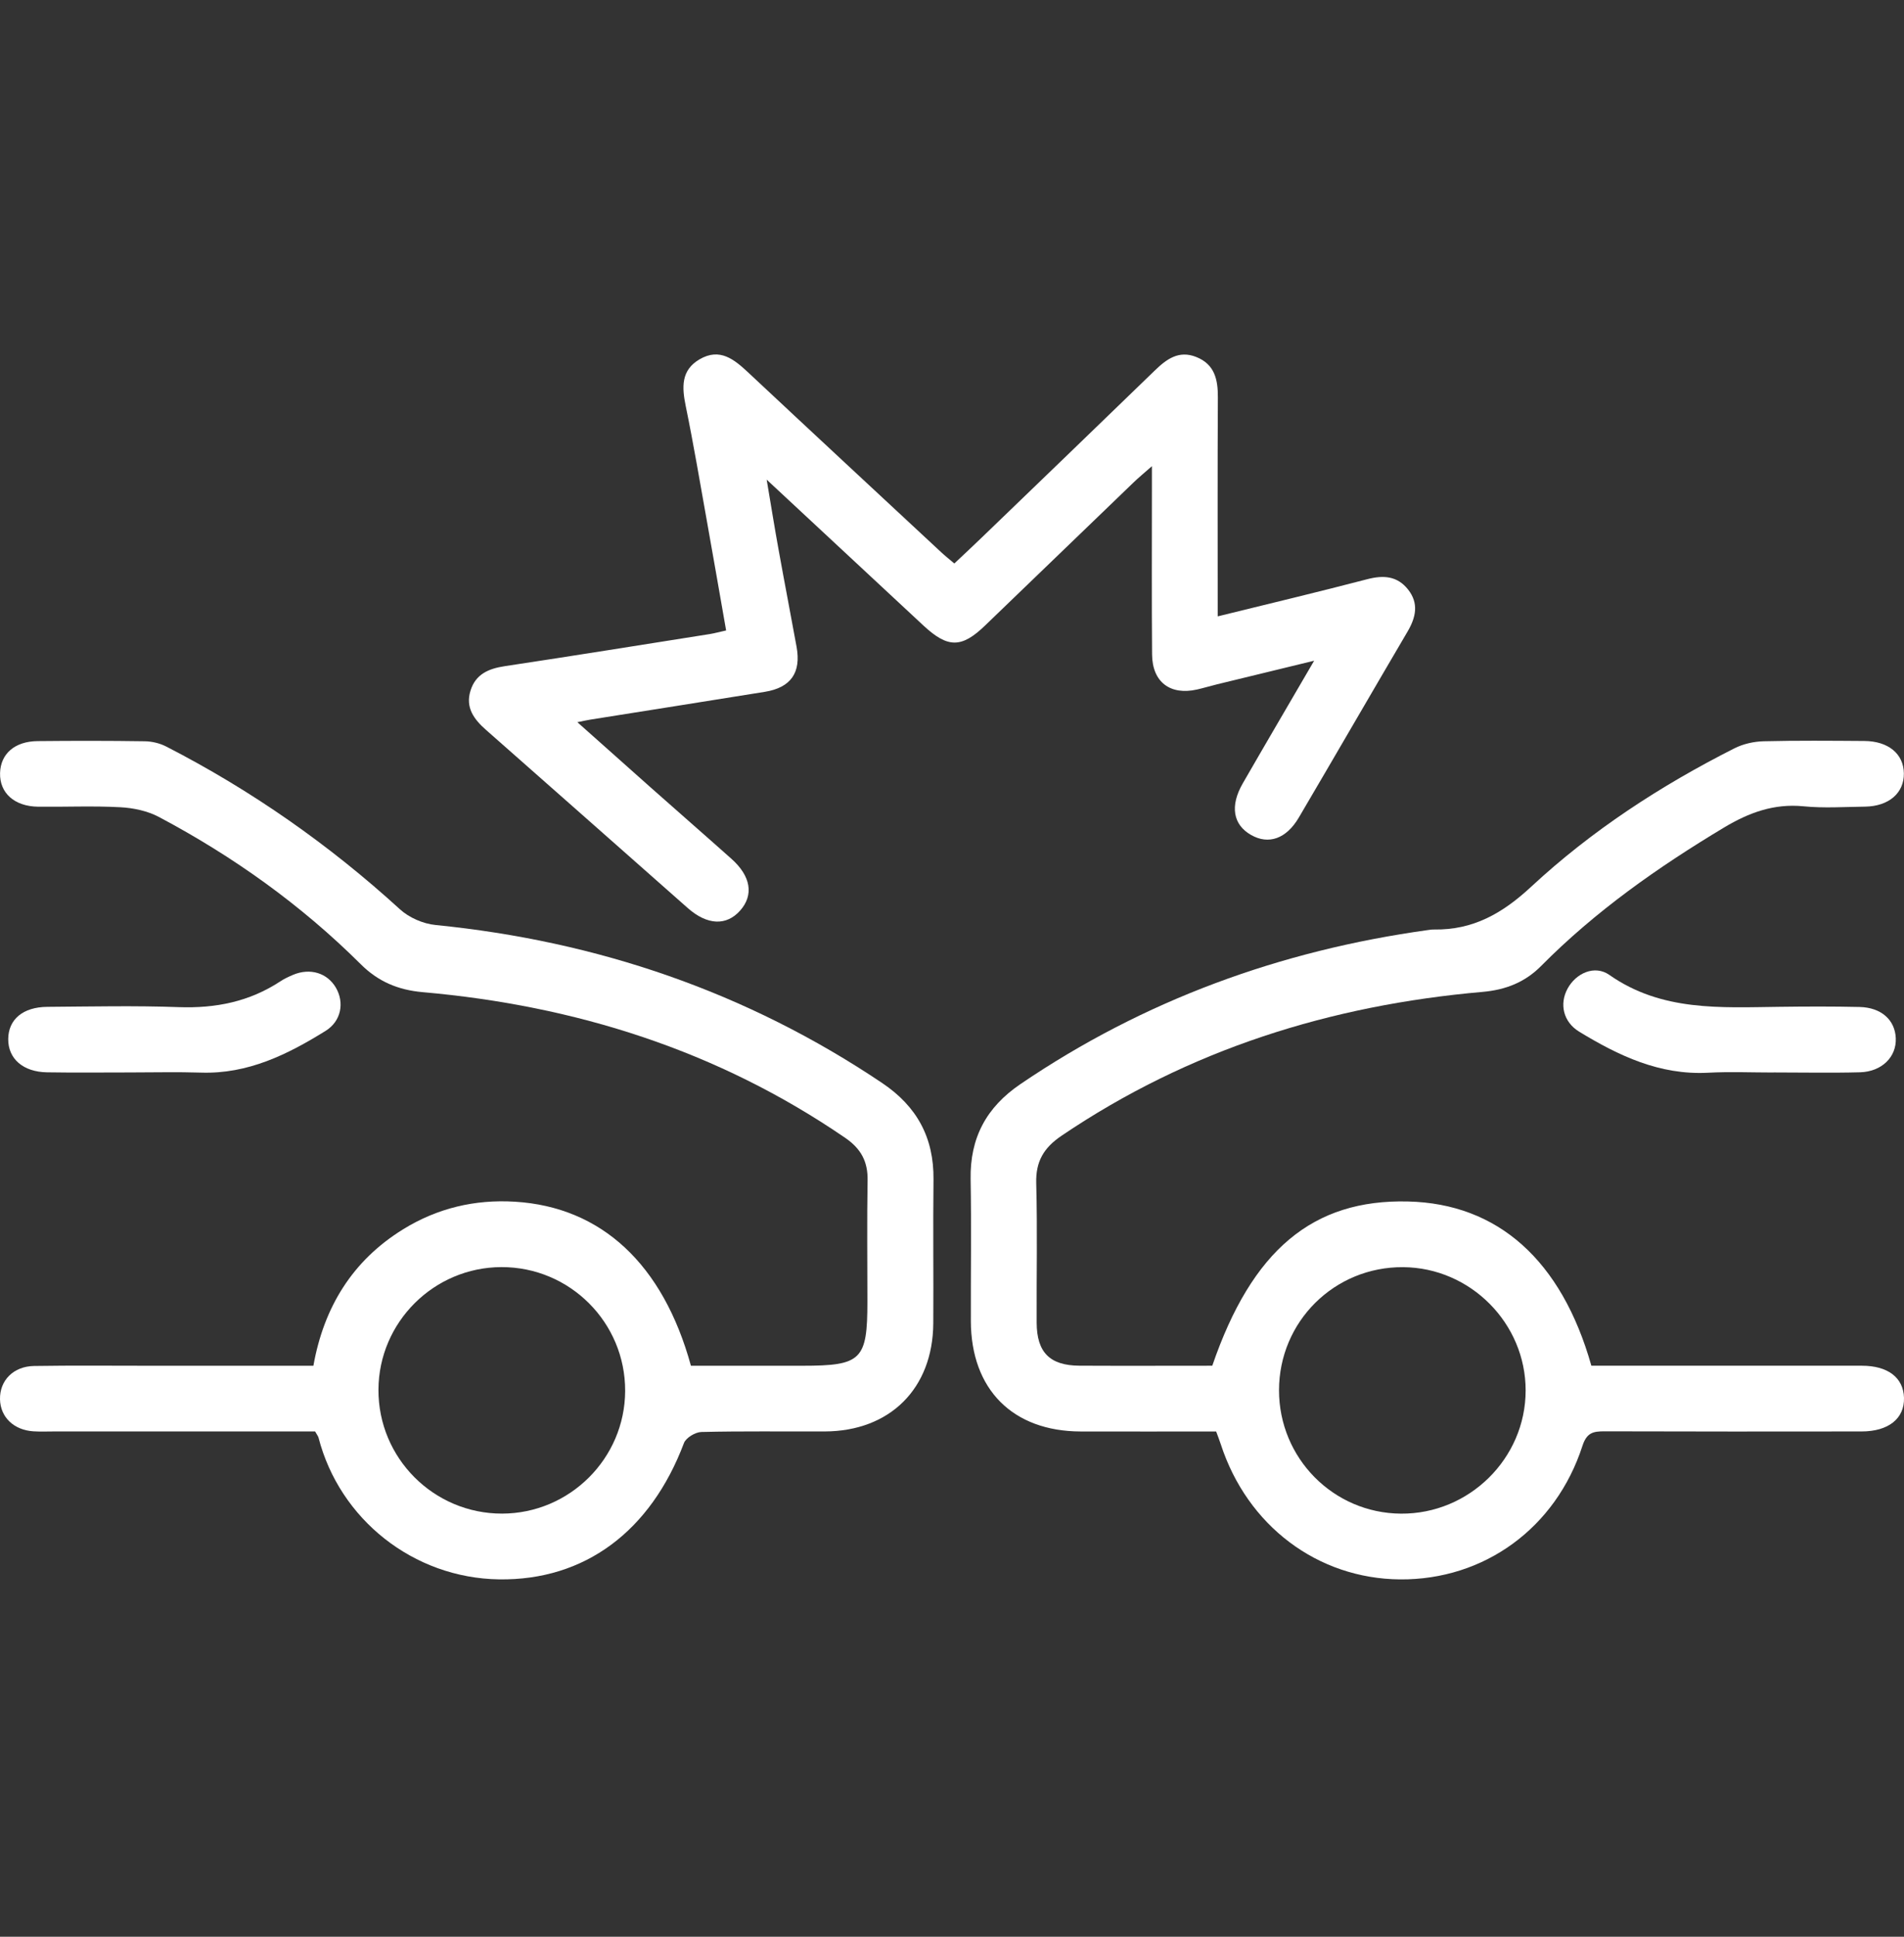 <svg width="60" height="61" viewBox="0 0 60 61" fill="none" xmlns="http://www.w3.org/2000/svg">
<rect x="0" y="0" width="60" height="61" fill="#333333" stroke="none"/>
<g clip-path="url(#clip0_1638_9885)">
<path d="M9.929 45.085C7.189 45.085 4.446 45.085 1.703 45.085C1.487 45.085 1.271 45.095 1.054 45.081C0.434 45.042 0.012 44.634 3.61257e-06 44.072C-0.012 43.482 0.42 43.033 1.075 43.023C2.285 43.004 3.495 43.016 4.705 43.016C6.412 43.016 8.118 43.016 9.876 43.016C10.204 41.175 11.103 39.707 12.7 38.72C13.777 38.054 14.961 37.771 16.227 37.849C18.946 38.015 20.891 39.806 21.773 43.016C22.925 43.016 24.104 43.016 25.285 43.016C27.15 43.016 27.334 42.834 27.334 40.997C27.334 39.724 27.318 38.45 27.34 37.178C27.351 36.582 27.131 36.177 26.63 35.835C22.613 33.084 18.135 31.672 13.319 31.249C12.547 31.181 11.917 30.917 11.369 30.37C9.489 28.5 7.35 26.974 5.011 25.733C4.65 25.541 4.206 25.447 3.793 25.425C2.93 25.378 2.064 25.418 1.201 25.408C0.453 25.399 -0.016 24.974 0.002 24.346C0.019 23.739 0.468 23.347 1.191 23.342C2.315 23.331 3.438 23.33 4.562 23.347C4.788 23.35 5.036 23.409 5.238 23.513C7.922 24.891 10.372 26.604 12.602 28.638C12.891 28.903 13.335 29.096 13.726 29.134C18.827 29.643 23.529 31.244 27.795 34.108C28.898 34.848 29.43 35.833 29.417 37.15C29.399 38.659 29.42 40.17 29.41 41.681C29.396 43.736 28.044 45.078 25.99 45.085C24.694 45.09 23.397 45.071 22.101 45.102C21.911 45.107 21.615 45.285 21.553 45.451C20.504 48.231 18.426 49.782 15.727 49.744C13.025 49.704 10.702 47.852 10.037 45.279C10.026 45.239 9.997 45.202 9.931 45.087L9.929 45.085ZM15.803 39.909C13.674 39.913 11.936 41.643 11.926 43.768C11.916 45.922 13.667 47.676 15.822 47.673C17.95 47.669 19.691 45.937 19.7 43.813C19.71 41.657 17.959 39.904 15.802 39.909H15.803Z" fill="white"/>
<path d="M38.202 43.015C39.453 39.368 41.372 37.769 44.371 37.842C47.201 37.909 49.208 39.691 50.148 43.015C50.364 43.015 50.598 43.015 50.831 43.015C53.445 43.015 56.06 43.015 58.674 43.015C59.495 43.015 59.981 43.392 60 44.023C60.019 44.677 59.513 45.085 58.662 45.085C55.962 45.088 53.26 45.09 50.56 45.081C50.207 45.081 50.003 45.121 49.867 45.539C49.026 48.134 46.765 49.764 44.121 49.745C41.521 49.724 39.306 48.056 38.471 45.491C38.431 45.368 38.383 45.247 38.324 45.086C36.907 45.086 35.482 45.09 34.058 45.086C31.911 45.081 30.599 43.762 30.594 41.605C30.59 40.116 30.613 38.626 30.587 37.14C30.564 35.842 31.08 34.875 32.158 34.144C36.051 31.499 40.349 29.938 44.997 29.293C45.061 29.285 45.127 29.274 45.191 29.276C46.42 29.295 47.344 28.771 48.252 27.928C50.155 26.161 52.332 24.744 54.655 23.57C54.93 23.431 55.265 23.355 55.575 23.347C56.633 23.321 57.692 23.331 58.75 23.338C59.507 23.343 59.988 23.744 59.996 24.358C60.005 24.975 59.523 25.395 58.774 25.406C58.126 25.414 57.473 25.459 56.831 25.395C55.9 25.304 55.111 25.596 54.332 26.062C52.25 27.311 50.276 28.697 48.563 30.426C48.051 30.942 47.443 31.177 46.719 31.241C41.925 31.66 37.465 33.057 33.453 35.771C32.893 36.149 32.637 36.578 32.654 37.262C32.694 38.728 32.661 40.196 32.668 41.664C32.673 42.595 33.083 43.008 34.013 43.014C35.413 43.021 36.815 43.015 38.198 43.015H38.202ZM40.305 43.788C40.305 45.926 42.017 47.659 44.147 47.674C46.297 47.69 48.076 45.935 48.077 43.795C48.079 41.679 46.337 39.926 44.217 39.911C42.051 39.895 40.307 41.624 40.305 43.788Z" fill="white"/>
<path d="M38.374 19.413C39.996 19.014 41.547 18.644 43.089 18.242C43.599 18.109 44.036 18.141 44.373 18.569C44.715 19.003 44.62 19.442 44.357 19.89C43.21 21.84 42.077 23.8 40.929 25.75C40.535 26.421 39.974 26.613 39.424 26.298C38.855 25.975 38.753 25.384 39.163 24.673C39.882 23.425 40.613 22.182 41.412 20.81C40.304 21.079 39.325 21.316 38.347 21.555C38.138 21.607 37.93 21.669 37.721 21.717C36.877 21.907 36.312 21.482 36.305 20.614C36.291 18.889 36.3 17.164 36.3 15.439C36.3 15.228 36.3 15.019 36.3 14.683C36.044 14.908 35.87 15.051 35.707 15.209C34.151 16.706 32.599 18.204 31.043 19.701C30.302 20.416 29.869 20.416 29.105 19.707C27.51 18.225 25.916 16.74 24.16 15.107C24.305 15.969 24.414 16.647 24.537 17.323C24.72 18.341 24.917 19.356 25.102 20.372C25.25 21.186 24.924 21.657 24.101 21.79C22.269 22.087 20.436 22.372 18.604 22.665C18.507 22.68 18.41 22.703 18.194 22.746C19.008 23.47 19.743 24.125 20.478 24.779C21.333 25.538 22.196 26.288 23.05 27.05C23.664 27.596 23.757 28.191 23.325 28.678C22.893 29.166 22.289 29.143 21.674 28.601C19.553 26.73 17.437 24.855 15.314 22.988C14.932 22.652 14.661 22.282 14.827 21.752C14.989 21.231 15.399 21.058 15.912 20.981C18.068 20.657 20.218 20.31 22.371 19.97C22.516 19.947 22.659 19.905 22.882 19.857C22.678 18.695 22.481 17.556 22.277 16.417C22.061 15.209 21.857 13.997 21.61 12.794C21.489 12.201 21.453 11.662 22.047 11.316C22.687 10.944 23.138 11.321 23.586 11.739C25.603 13.627 27.629 15.506 29.652 17.387C29.774 17.501 29.906 17.606 30.073 17.748C30.372 17.466 30.654 17.205 30.931 16.937C32.749 15.185 34.57 13.435 36.383 11.677C36.758 11.312 37.147 11.022 37.7 11.245C38.276 11.475 38.381 11.952 38.378 12.512C38.366 14.775 38.373 17.038 38.373 19.415L38.374 19.413Z" fill="white"/>
<path d="M55.893 33.78C55.203 33.78 54.51 33.75 53.822 33.787C52.299 33.866 51.006 33.251 49.761 32.492C49.262 32.186 49.135 31.622 49.398 31.138C49.661 30.653 50.25 30.381 50.715 30.706C52.364 31.861 54.221 31.733 56.074 31.711C56.916 31.7 57.758 31.697 58.598 31.716C59.281 31.731 59.717 32.122 59.741 32.699C59.767 33.287 59.303 33.754 58.612 33.773C57.706 33.797 56.8 33.778 55.894 33.778L55.893 33.78Z" fill="white"/>
<path d="M4.071 33.778C3.208 33.778 2.346 33.788 1.483 33.774C0.726 33.762 0.258 33.347 0.259 32.732C0.261 32.111 0.719 31.717 1.492 31.712C2.873 31.702 4.254 31.671 5.634 31.721C6.794 31.762 7.858 31.55 8.832 30.91C8.956 30.827 9.096 30.763 9.234 30.704C9.769 30.478 10.311 30.642 10.583 31.105C10.859 31.577 10.754 32.163 10.26 32.469C9.06 33.214 7.812 33.831 6.337 33.783C5.584 33.759 4.828 33.778 4.073 33.778H4.071Z" fill="white"/>
</g>
<defs>
<clipPath id="clip0_1638_9885">
<rect width="60" height="38.58" fill="white" transform="translate(0 11.164)"/>
</clipPath>
</defs>
</svg>
